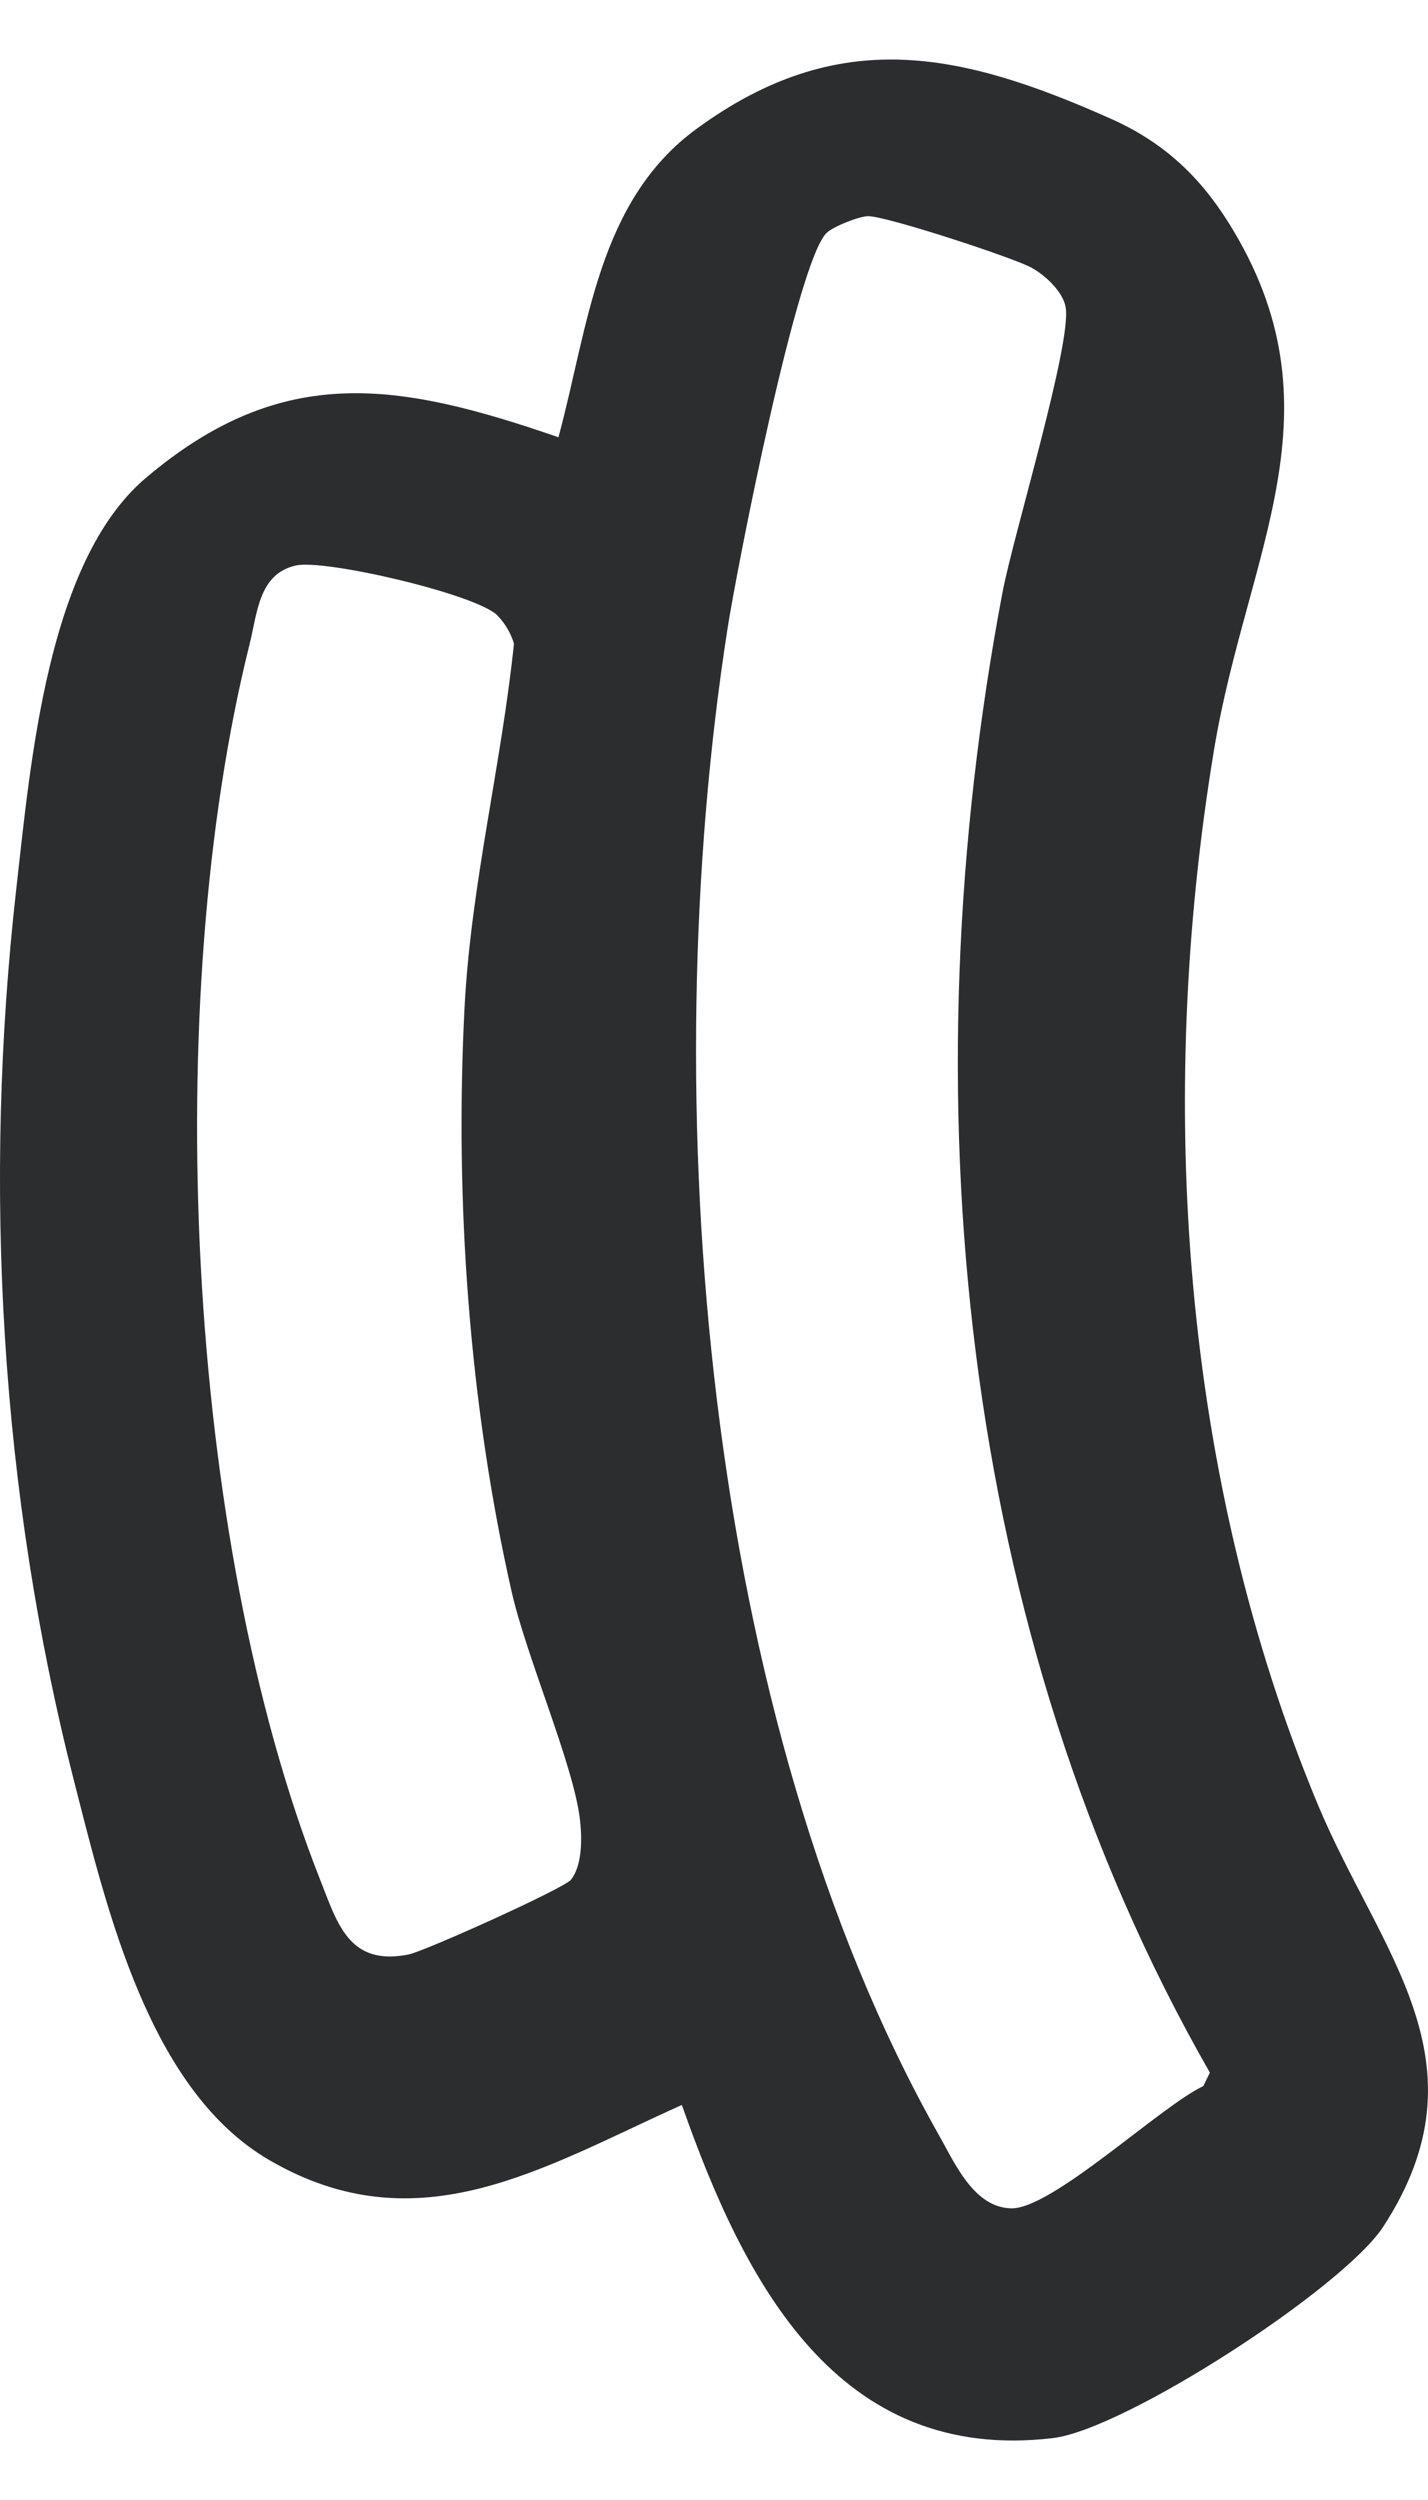 <svg width="12" height="21" viewBox="0 0 12 21" fill="none" xmlns="http://www.w3.org/2000/svg">
<path d="M5.729 17.682C4.563 18.206 3.518 18.873 2.265 18.146C1.255 17.56 0.901 16.052 0.621 14.956C0.002 12.534 -0.144 9.951 0.137 7.464C0.258 6.399 0.399 4.716 1.224 4.016C2.378 3.037 3.358 3.213 4.693 3.673C4.945 2.739 5.023 1.688 5.855 1.081C7.047 0.21 8.072 0.434 9.336 0.998C9.762 1.188 10.068 1.464 10.32 1.864C11.308 3.435 10.478 4.632 10.202 6.298C9.716 9.234 9.928 12.409 11.075 15.16C11.593 16.401 12.523 17.323 11.624 18.704C11.29 19.217 9.457 20.407 8.848 20.48C7.035 20.695 6.254 19.172 5.73 17.682L5.729 17.682ZM7.29 1.816C7.212 1.82 7.007 1.901 6.949 1.954C6.699 2.181 6.189 4.792 6.113 5.285C5.499 9.233 5.903 14.418 7.889 17.933C8.025 18.173 8.184 18.544 8.498 18.55C8.841 18.557 9.754 17.691 10.112 17.523L10.167 17.41C8.041 13.698 7.631 9.162 8.425 4.973C8.513 4.506 9.009 2.881 8.955 2.58C8.932 2.449 8.781 2.31 8.667 2.248C8.514 2.164 7.429 1.808 7.29 1.816ZM4.799 15.788C4.896 15.664 4.891 15.433 4.873 15.28C4.818 14.82 4.424 13.92 4.299 13.368C3.942 11.792 3.82 10.078 3.904 8.458C3.958 7.431 4.213 6.426 4.319 5.407C4.293 5.318 4.244 5.237 4.181 5.171C4.011 4.993 2.73 4.695 2.487 4.75C2.173 4.82 2.163 5.15 2.097 5.413C1.351 8.398 1.555 12.908 2.685 15.776C2.836 16.159 2.93 16.516 3.432 16.418C3.565 16.392 4.74 15.863 4.799 15.789V15.788Z" fill="#2B2D2F"/>
</svg>
